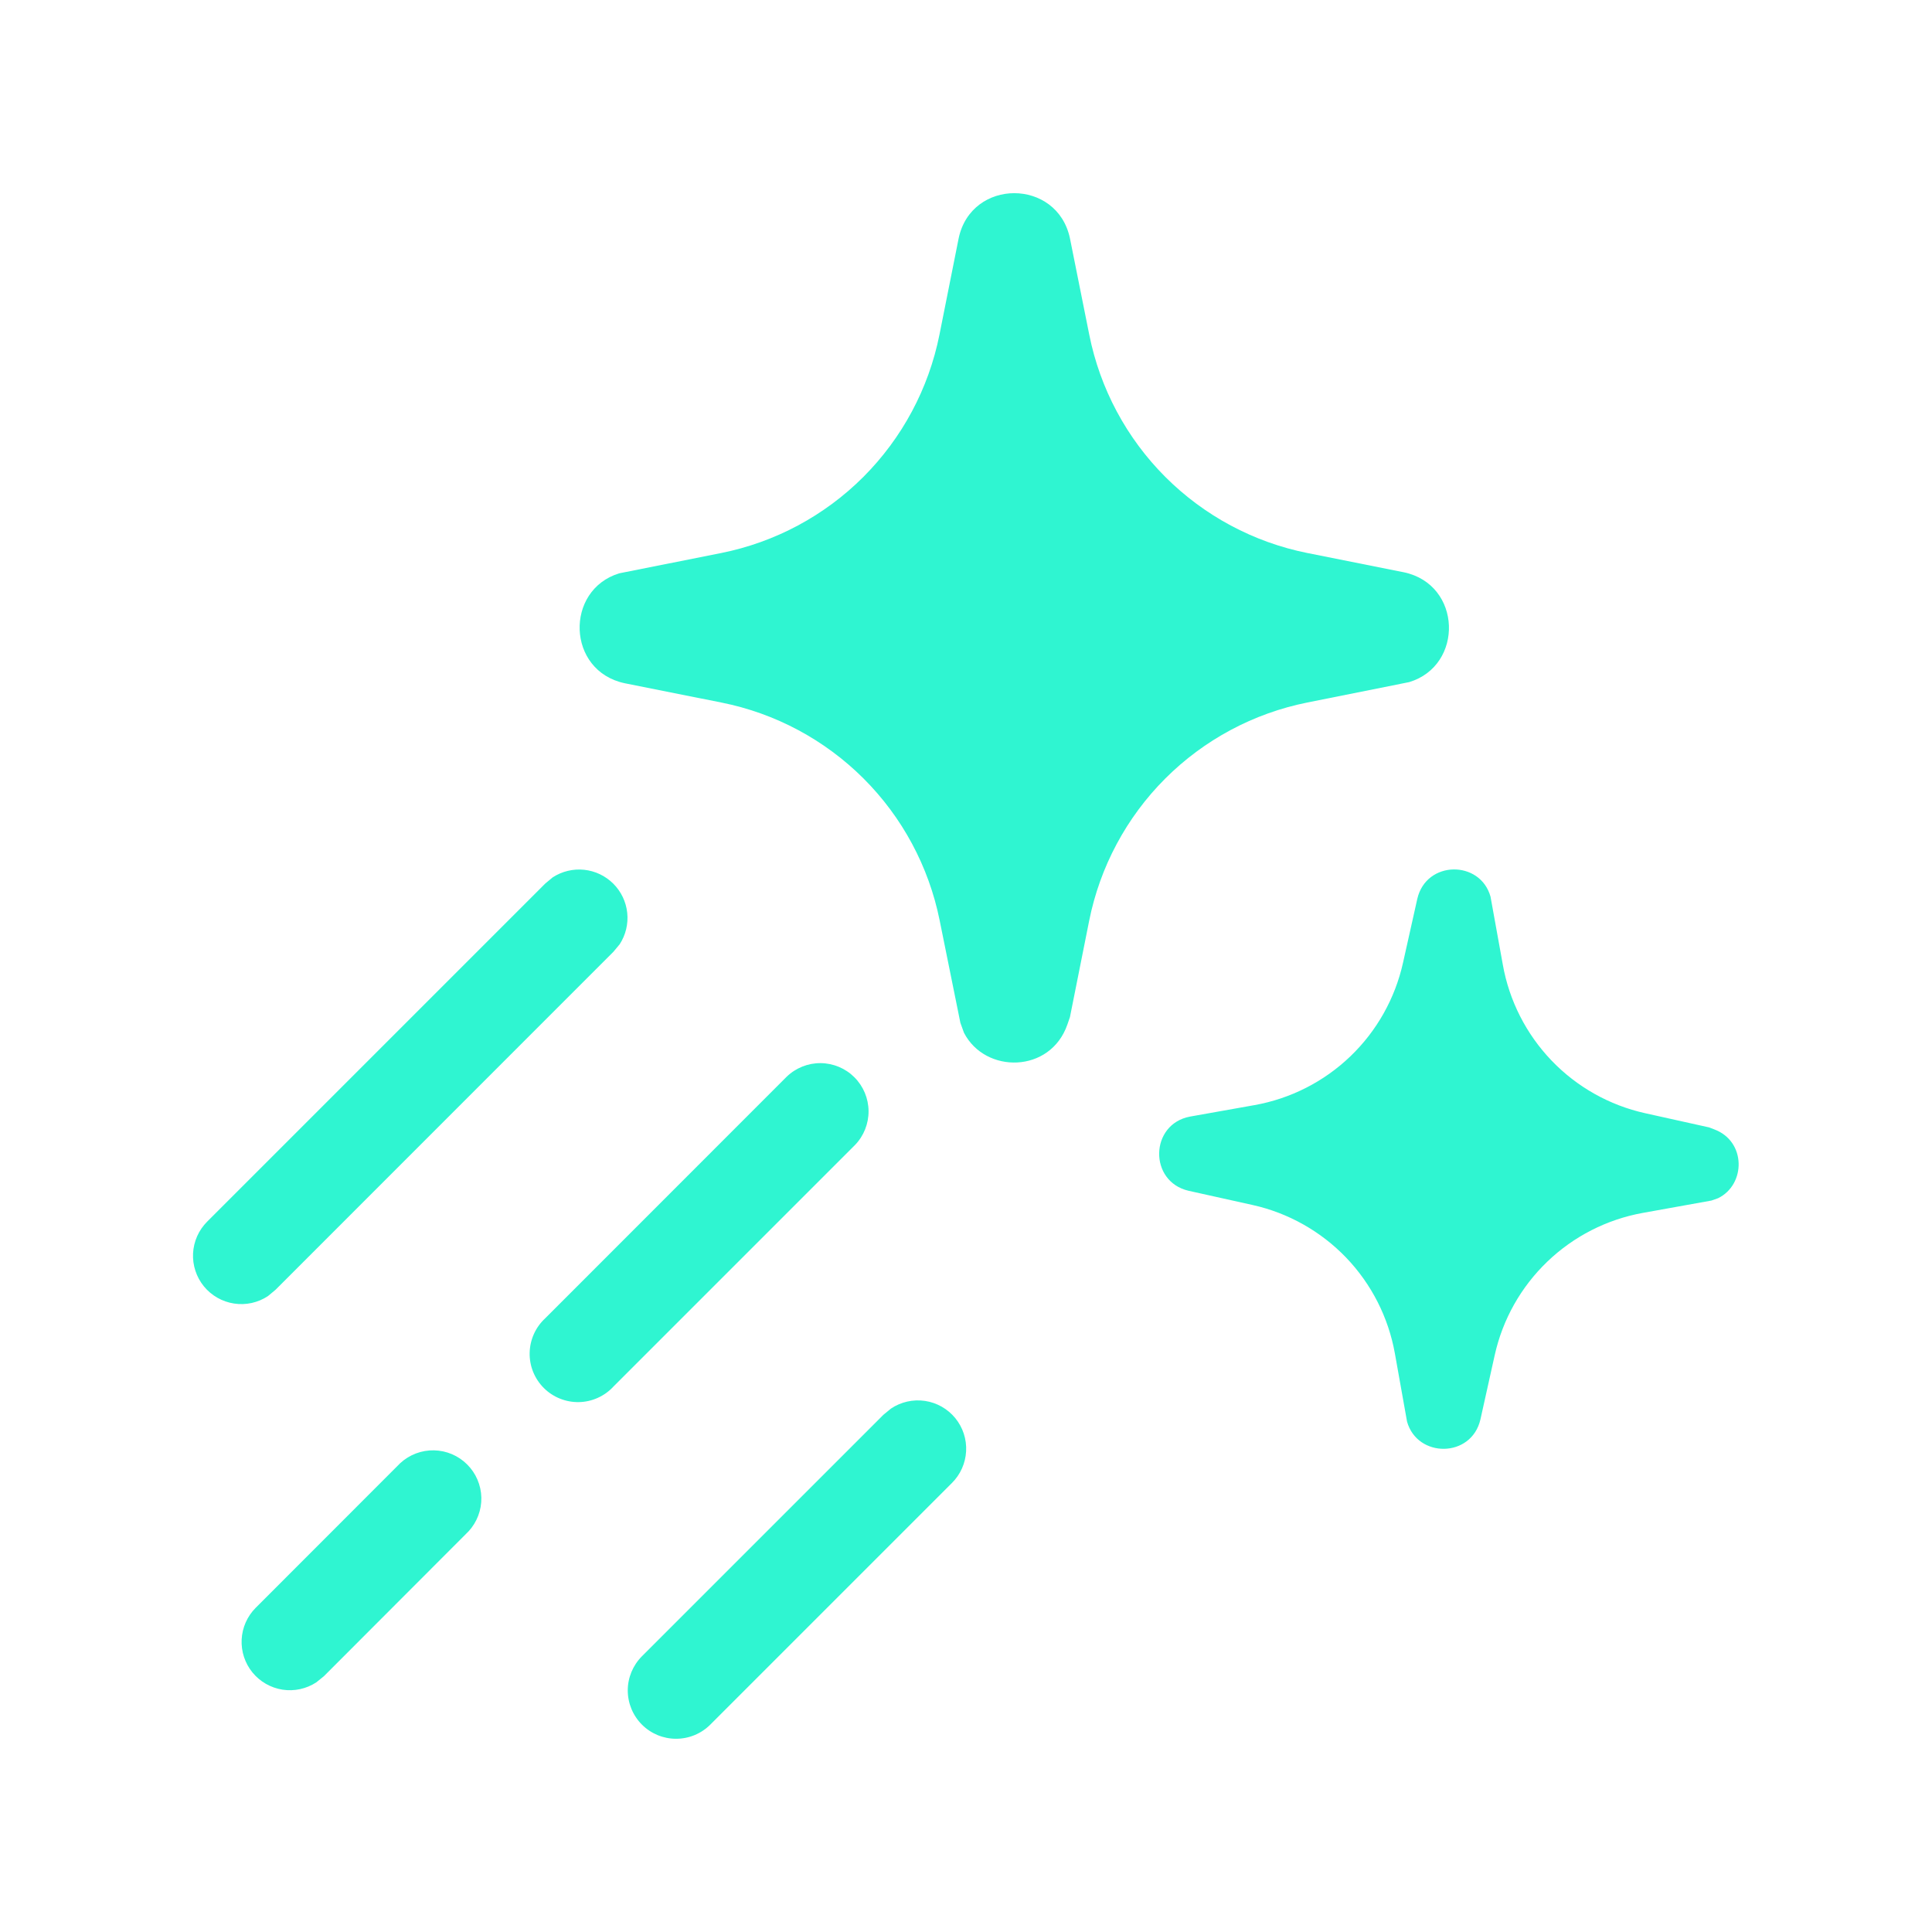 <svg width="55" height="55" viewBox="0 0 55 55" fill="none" xmlns="http://www.w3.org/2000/svg">
<path d="M25.363 40.1C25.647 39.909 25.993 39.831 26.332 39.881C26.67 39.931 26.978 40.106 27.195 40.371C27.412 40.637 27.522 40.973 27.503 41.315C27.485 41.657 27.34 41.98 27.096 42.221L20.221 49.096C19.963 49.354 19.613 49.499 19.248 49.499C18.883 49.5 18.533 49.355 18.275 49.097C18.017 48.839 17.872 48.489 17.871 48.124C17.871 47.76 18.016 47.41 18.274 47.151L25.149 40.276L25.363 40.1ZM11.396 41.651C11.657 41.411 12.001 41.281 12.355 41.288C12.71 41.295 13.048 41.439 13.299 41.69C13.55 41.94 13.695 42.278 13.703 42.633C13.71 42.988 13.58 43.332 13.34 43.593L9.221 47.718L9.003 47.894C8.719 48.079 8.376 48.153 8.041 48.101C7.705 48.048 7.401 47.874 7.186 47.61C6.972 47.347 6.863 47.014 6.879 46.675C6.896 46.336 7.037 46.015 7.276 45.774L11.396 41.651ZM40.348 25.586C40.604 24.486 42.141 24.48 42.432 25.526L42.782 27.462C42.964 28.488 43.447 29.437 44.168 30.19C44.889 30.943 45.817 31.465 46.835 31.691L48.656 32.095L48.799 32.15C49.717 32.491 49.701 33.726 48.909 34.111L48.722 34.177L46.766 34.529C45.743 34.714 44.797 35.197 44.047 35.918C43.297 36.638 42.776 37.564 42.551 38.58L42.144 40.411C41.888 41.511 40.351 41.514 40.056 40.472L39.71 38.533C39.527 37.507 39.045 36.557 38.324 35.804C37.602 35.052 36.674 34.529 35.656 34.303L33.836 33.899C32.697 33.635 32.73 32.002 33.877 31.787L35.714 31.46C36.74 31.277 37.689 30.794 38.441 30.073C39.193 29.352 39.715 28.424 39.941 27.407L40.348 25.586ZM22.396 30.651C22.655 30.401 23.003 30.262 23.363 30.265C23.724 30.269 24.069 30.413 24.323 30.668C24.578 30.923 24.723 31.268 24.726 31.628C24.729 31.989 24.591 32.336 24.34 32.596L17.465 39.471C17.34 39.607 17.188 39.717 17.019 39.793C16.85 39.87 16.668 39.911 16.482 39.915C16.297 39.919 16.113 39.885 15.941 39.816C15.769 39.747 15.612 39.644 15.481 39.513C15.35 39.382 15.247 39.226 15.177 39.054C15.108 38.882 15.074 38.698 15.078 38.513C15.082 38.327 15.123 38.145 15.199 37.976C15.275 37.807 15.385 37.655 15.521 37.529L22.396 30.651ZM15.735 24.976C16 24.804 16.316 24.728 16.63 24.761C16.944 24.794 17.236 24.934 17.46 25.157C17.683 25.38 17.823 25.673 17.856 25.987C17.889 26.301 17.813 26.616 17.641 26.881L17.462 27.096L7.843 36.718L7.628 36.897C7.344 37.085 7 37.161 6.663 37.109C6.326 37.058 6.02 36.883 5.804 36.619C5.589 36.355 5.479 36.02 5.496 35.68C5.514 35.339 5.657 35.017 5.899 34.776L15.524 25.151L15.735 24.976ZM27.291 6.784C27.651 5.071 30.096 5.071 30.459 6.784L31.009 9.529C31.315 11.062 32.069 12.471 33.174 13.577C34.28 14.683 35.688 15.437 37.221 15.744L39.963 16.291C41.624 16.64 41.676 18.948 40.117 19.418L37.221 19.998C35.687 20.304 34.279 21.058 33.172 22.164C32.066 23.27 31.313 24.679 31.006 26.213L30.459 28.955L30.385 29.169C29.901 30.558 28.047 30.575 27.442 29.4L27.34 29.117L26.749 26.197C26.44 24.667 25.686 23.263 24.582 22.161C23.477 21.059 22.072 20.307 20.542 20.001L17.787 19.451C16.126 19.102 16.074 16.794 17.63 16.321L20.529 15.744C22.062 15.437 23.471 14.684 24.577 13.578C25.683 12.471 26.437 11.063 26.744 9.529L27.291 6.784Z" fill="#2FF5D1"/>
</svg>
